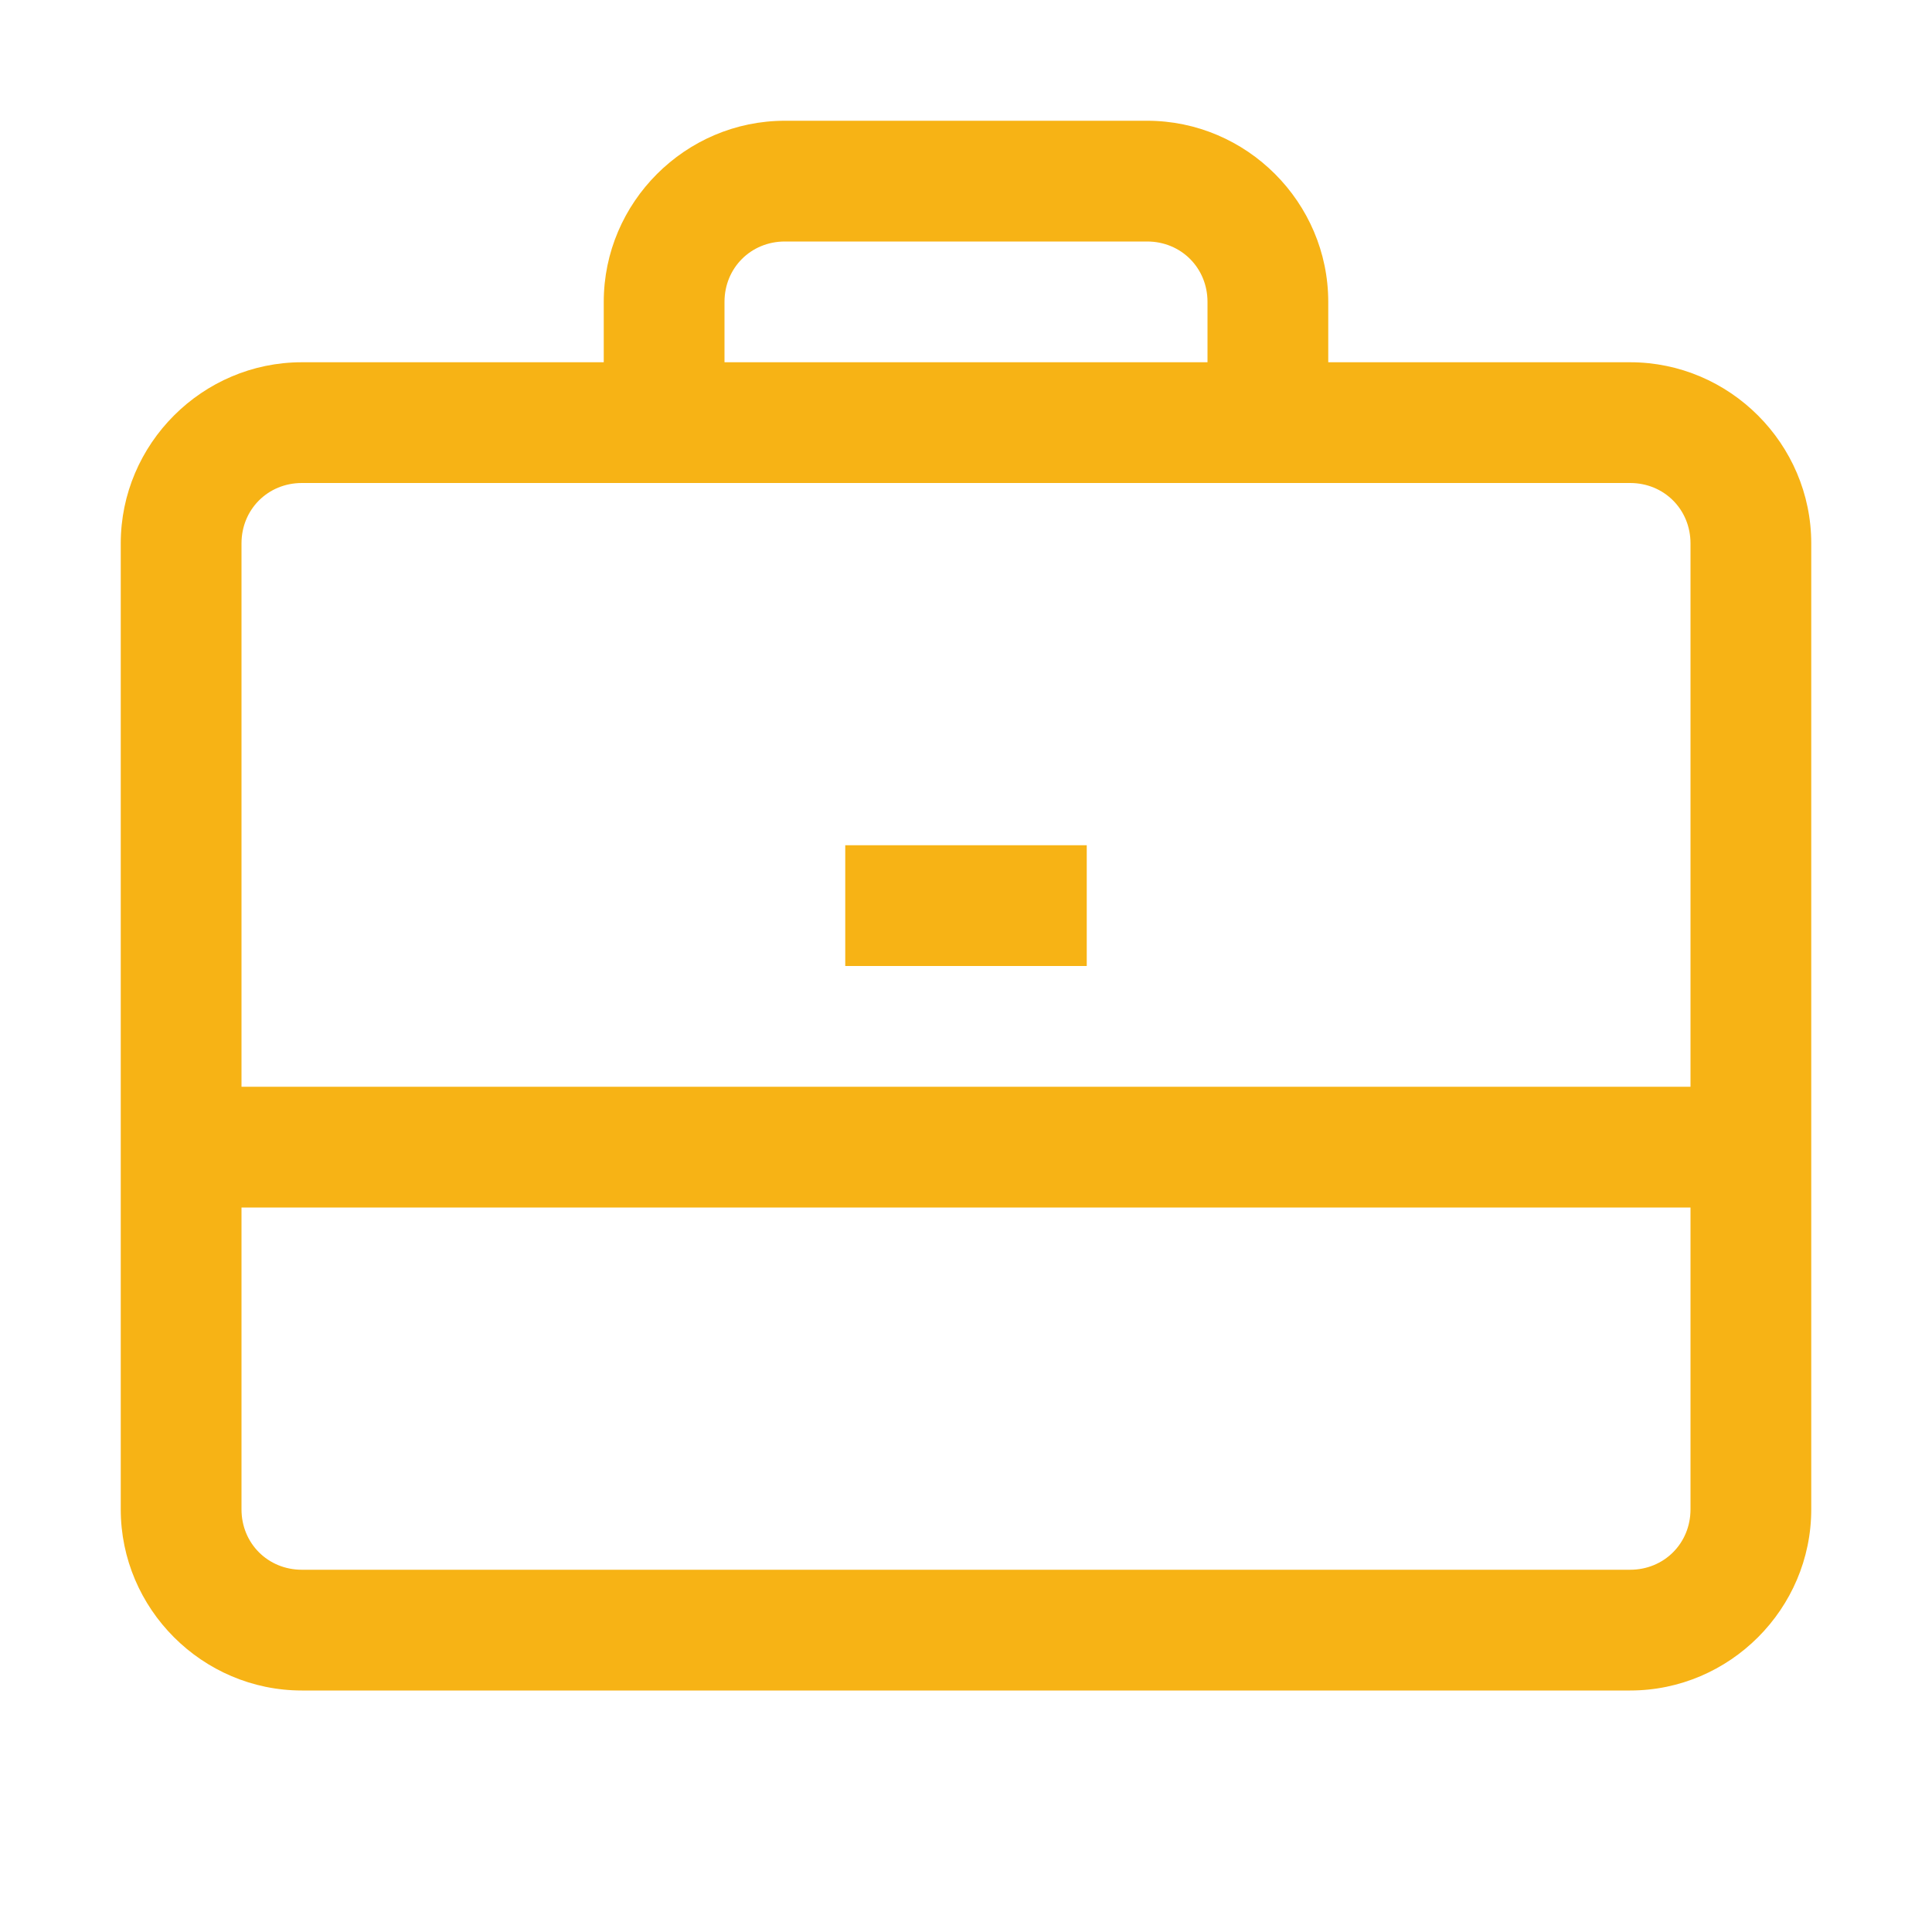 <?xml version="1.0" encoding="UTF-8"?> <svg xmlns="http://www.w3.org/2000/svg" width="256" height="256" viewBox="0 0 256 256" fill="none"> <path d="M104 16C90.812 16 80 26.812 80 40V48H40C26.812 48 16 58.812 16 72V200C16 213.188 26.812 224 40 224H216C229.188 224 240 213.188 240 200V72C240 58.812 229.188 48 216 48H176V40C176 26.812 165.188 16 152 16H104ZM104 32H152C156.5 32 160 35.5 160 40V48H96V40C96 35.5 99.5 32 104 32ZM40 64H216C220.5 64 224 67.5 224 72V144H32V72C32 67.5 35.5 64 40 64ZM112 112V128H144V112H112ZM32 160H224V200C224 204.5 220.5 208 216 208H40C35.5 208 32 204.5 32 200V160Z" fill="#F7B315"></path> </svg> 